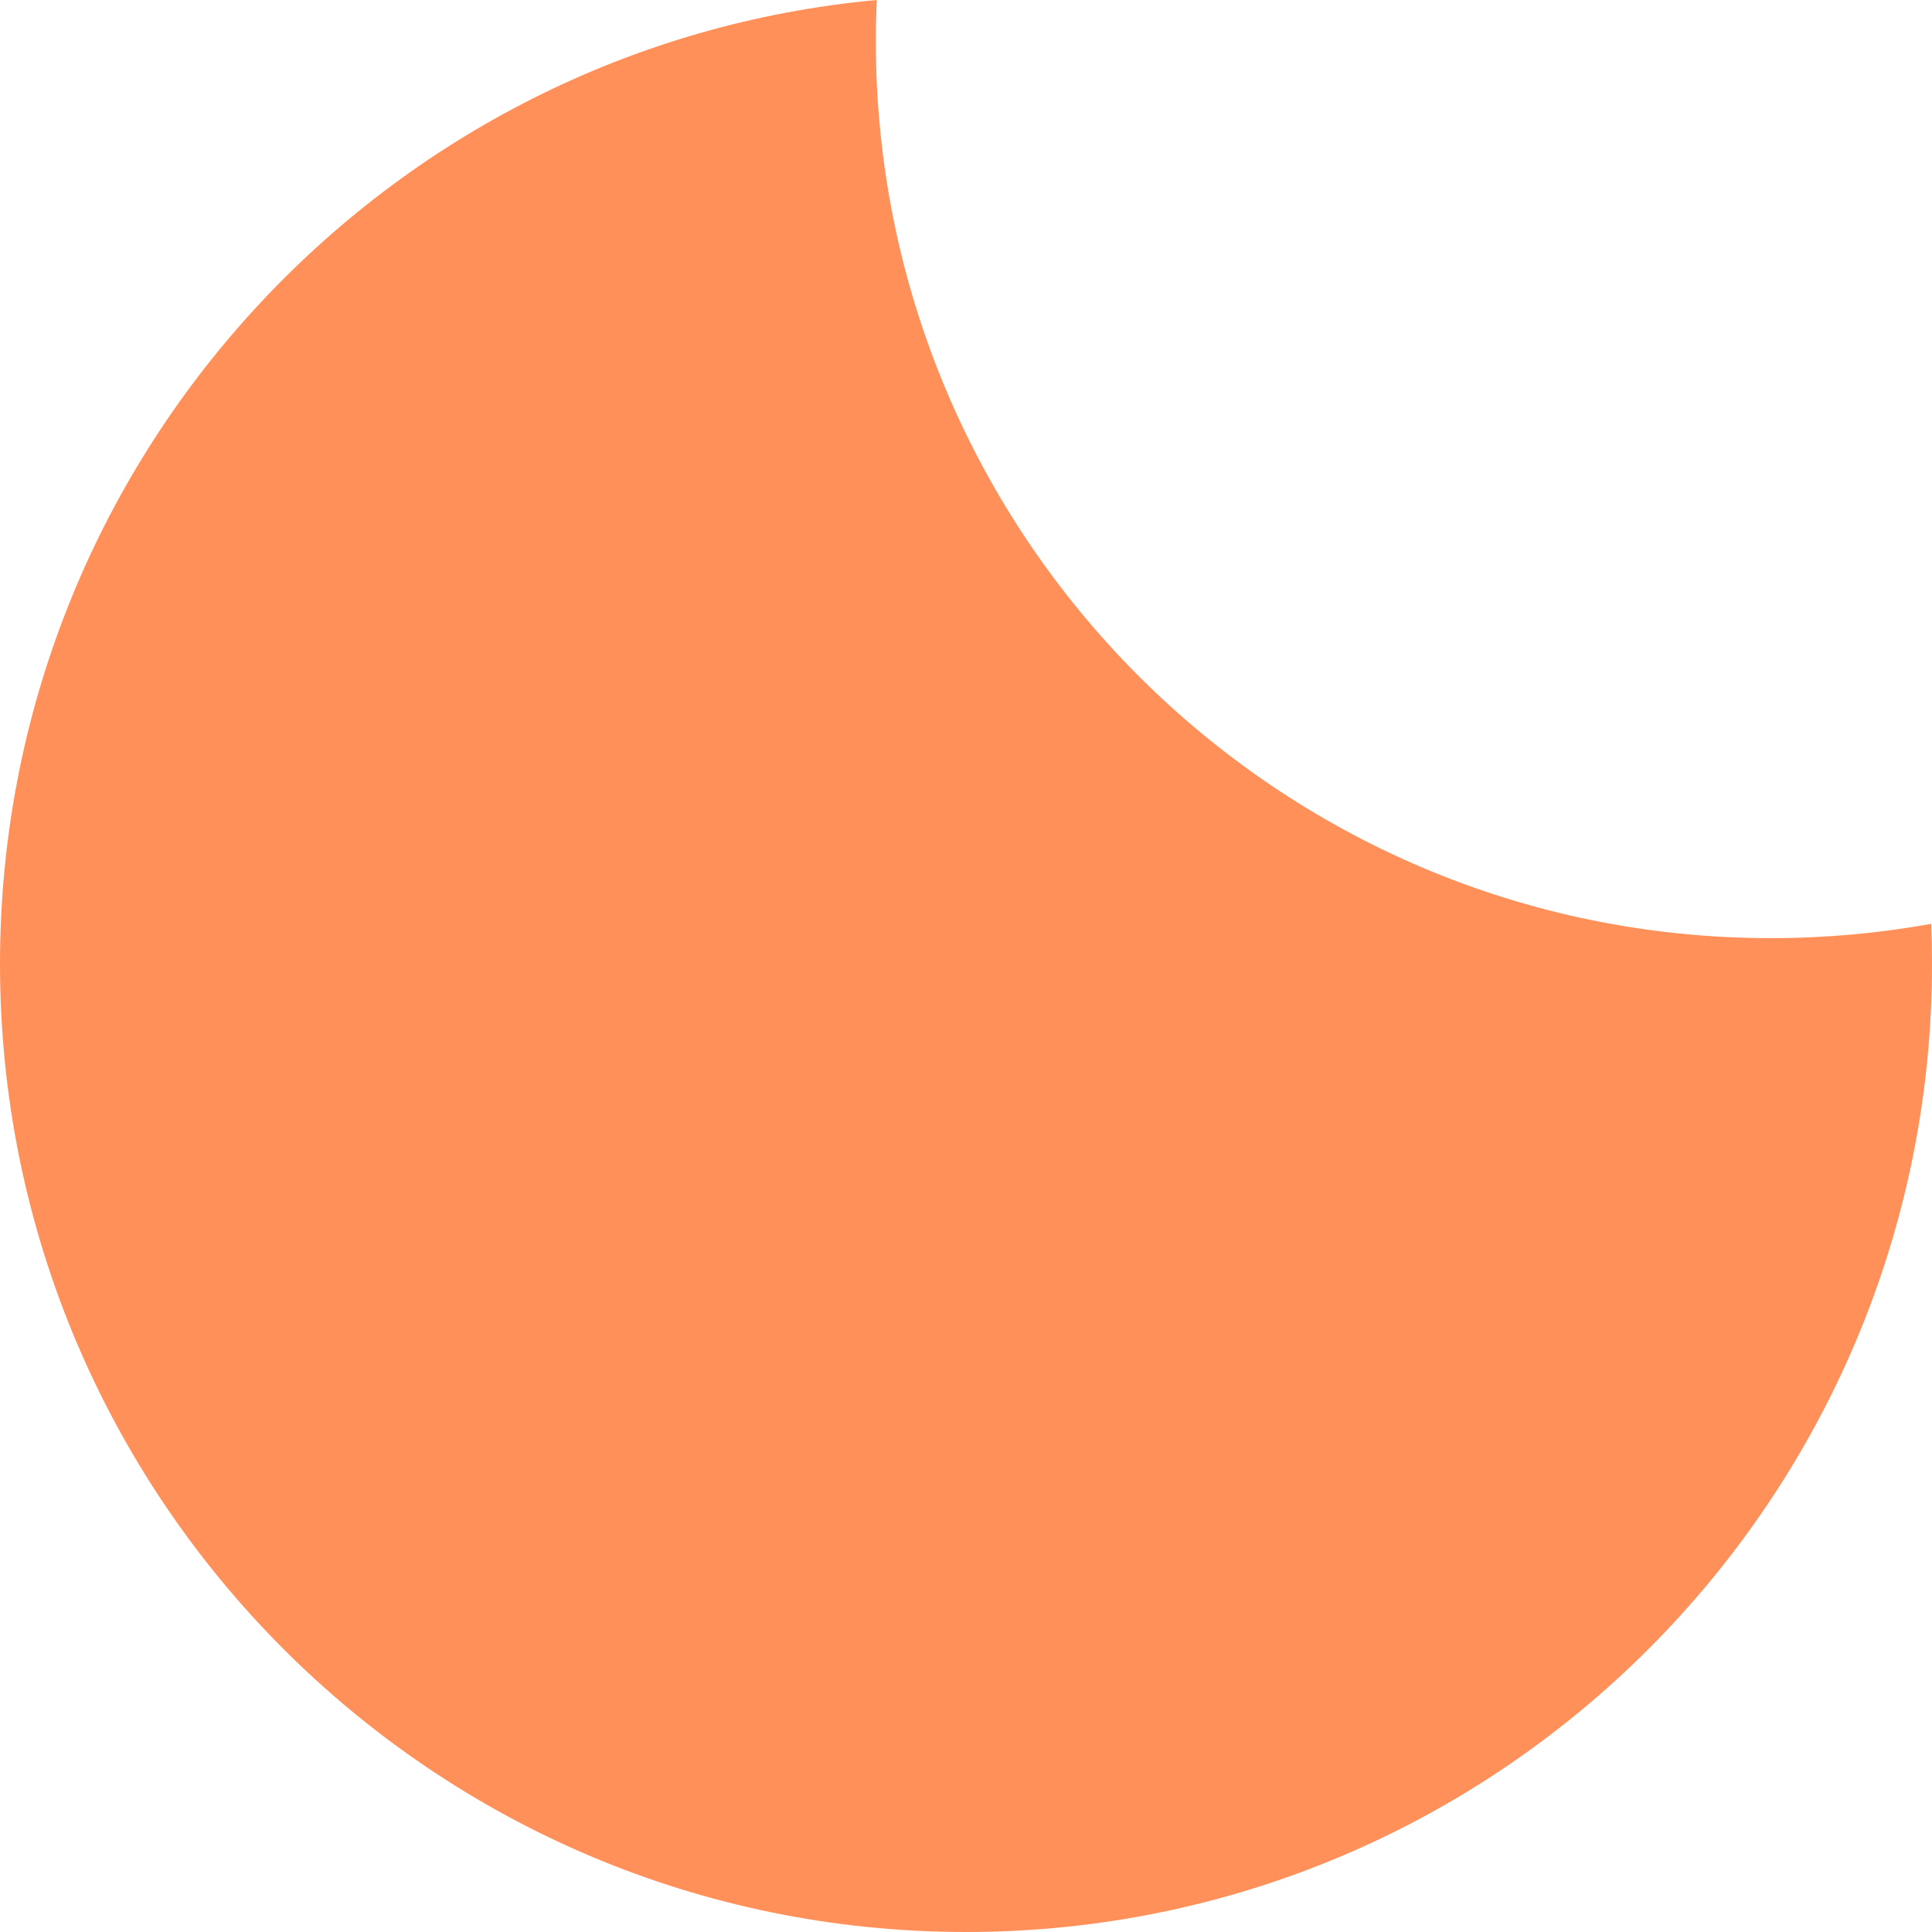 <?xml version="1.0" encoding="UTF-8"?> <svg xmlns="http://www.w3.org/2000/svg" width="127" height="127" viewBox="0 0 127 127" fill="none"><path d="M126.946 60.728C123.53 61.346 120.011 61.669 116.417 61.669C83.918 61.669 57.573 35.269 57.573 2.702C57.573 1.796 57.594 0.896 57.634 0C25.314 2.967 0 30.204 0 63.366C0 98.51 28.43 127 63.5 127C98.57 127 127 98.51 127 63.366C127 62.482 126.982 61.603 126.946 60.728Z" fill="#FF905A"></path></svg> 